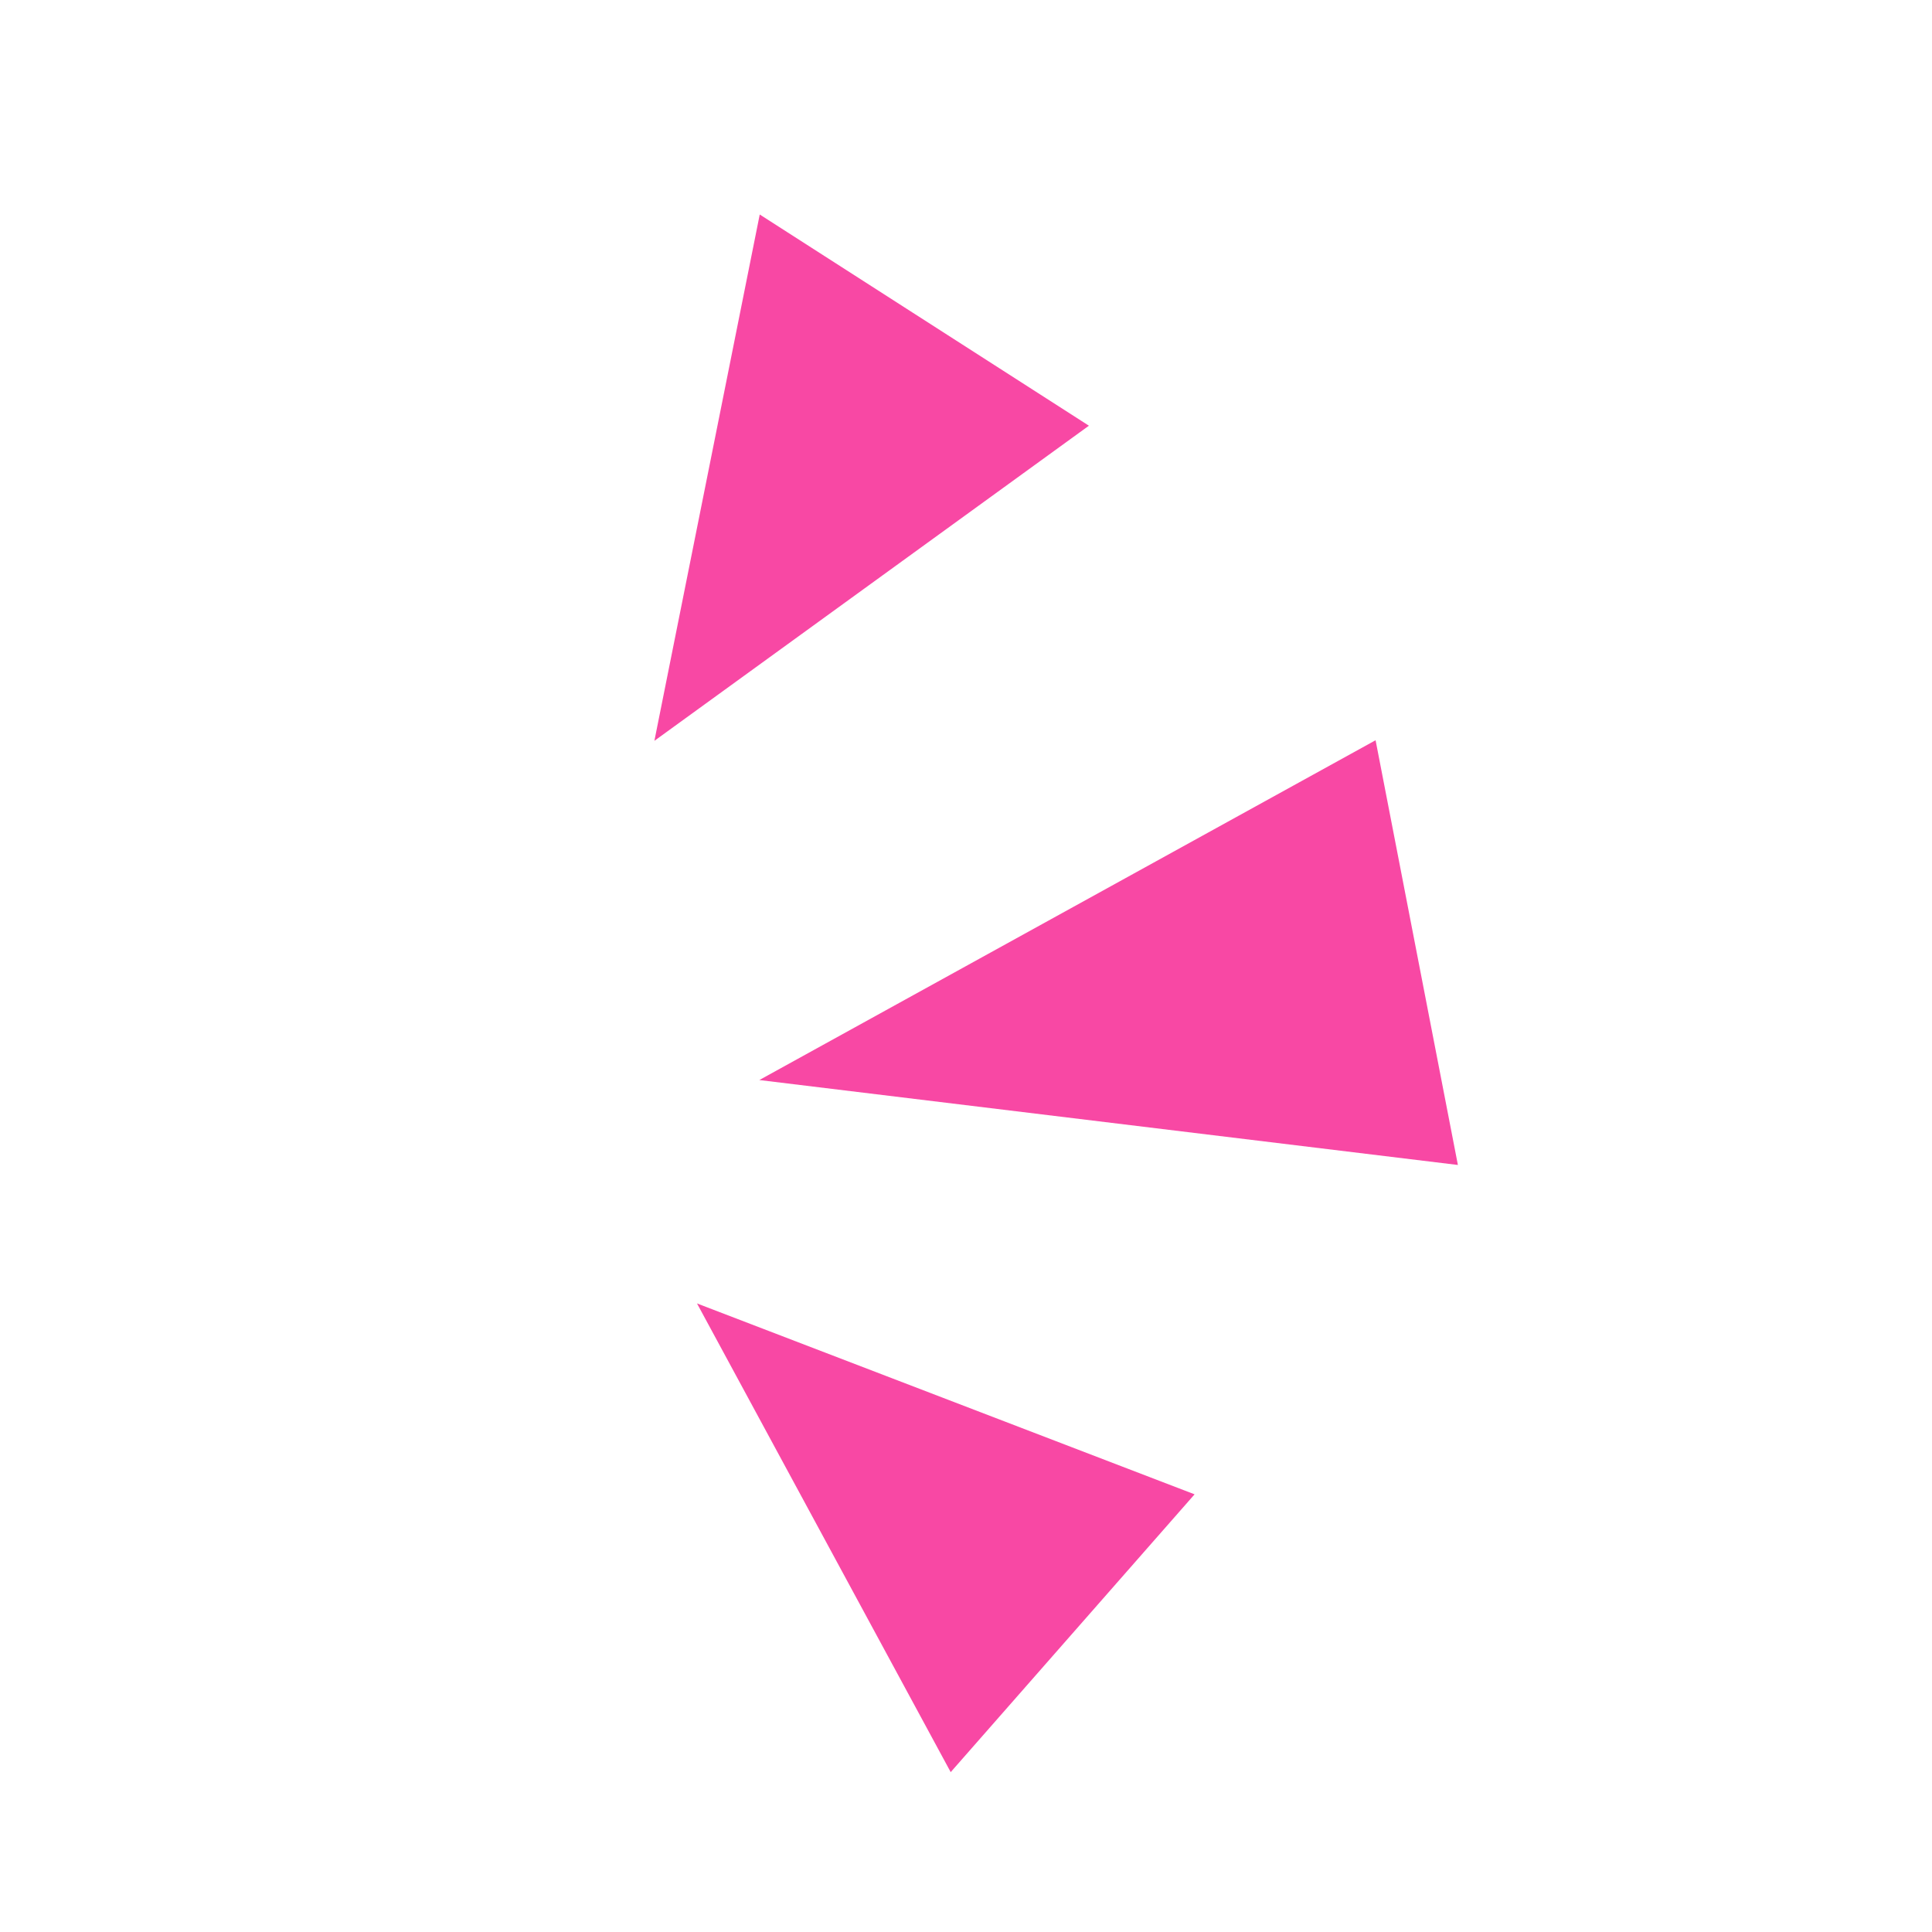 <?xml version="1.0" encoding="UTF-8"?> <svg xmlns="http://www.w3.org/2000/svg" width="76" height="76" viewBox="0 0 76 76" fill="none"> <path d="M29.87 42.486L57.35 45.827L54.112 29.119L29.87 42.486Z" fill="#F848A4"></path> <path d="M27.418 51.274L37.398 69.711L46.992 58.783L27.418 51.274Z" fill="#F848A4"></path> <path d="M25.742 29.142L42.835 16.746L29.886 8.438L25.742 29.142Z" fill="#F848A4"></path> </svg> 